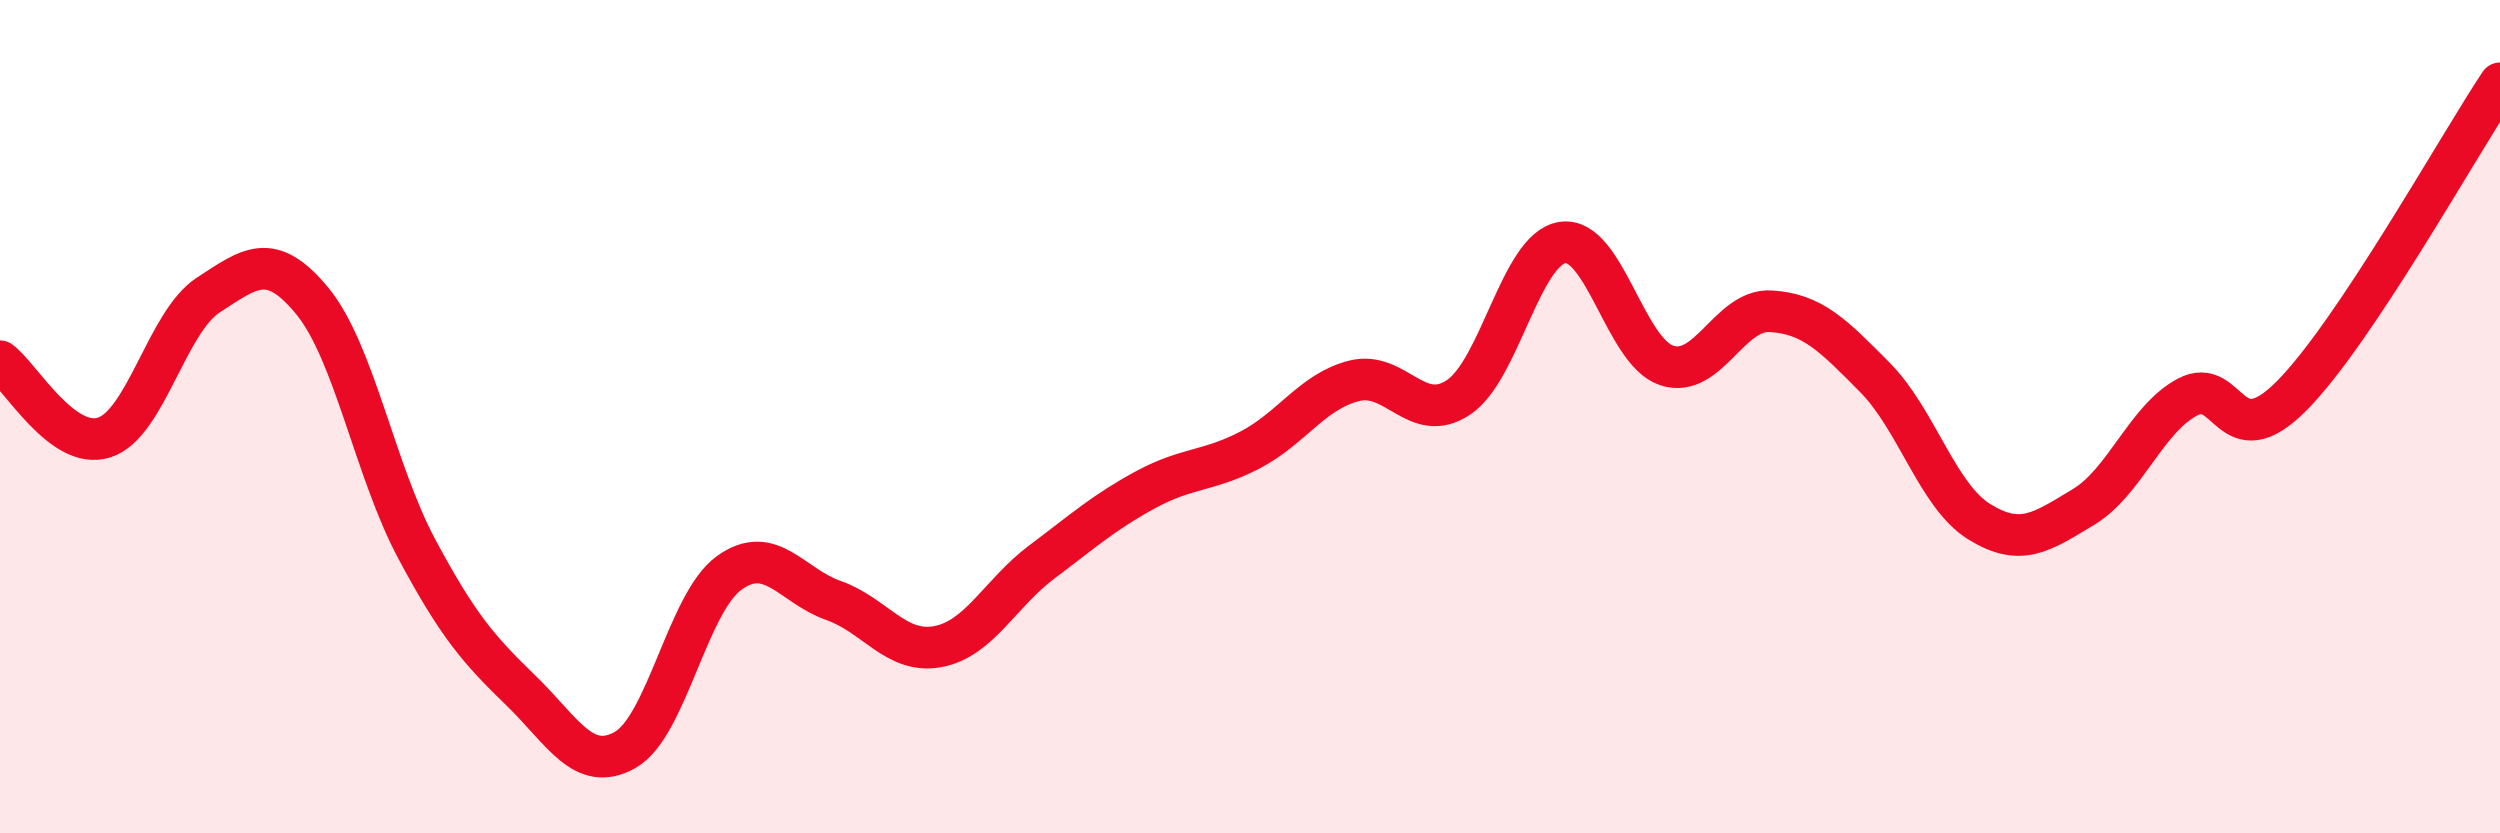 
    <svg width="60" height="20" viewBox="0 0 60 20" xmlns="http://www.w3.org/2000/svg">
      <path
        d="M 0,8.67 C 0.5,9.04 1.5,10.82 2.5,10.5 C 3.5,10.18 4,7.73 5,7.08 C 6,6.43 6.5,6.01 7.5,7.23 C 8.5,8.45 9,11.3 10,13.17 C 11,15.04 11.5,15.6 12.5,16.57 C 13.5,17.54 14,18.56 15,18 C 16,17.44 16.5,14.47 17.5,13.75 C 18.5,13.03 19,14.06 20,14.41 C 21,14.76 21.5,15.7 22.5,15.52 C 23.5,15.34 24,14.24 25,13.49 C 26,12.74 26.5,12.29 27.5,11.75 C 28.5,11.21 29,11.32 30,10.8 C 31,10.28 31.5,9.39 32.5,9.14 C 33.5,8.89 34,10.2 35,9.54 C 36,8.88 36.5,5.97 37.5,5.82 C 38.5,5.67 39,8.44 40,8.77 C 41,9.1 41.5,7.41 42.5,7.47 C 43.5,7.53 44,8.05 45,9.06 C 46,10.07 46.5,11.9 47.5,12.52 C 48.5,13.14 49,12.77 50,12.17 C 51,11.57 51.5,10.06 52.5,9.53 C 53.5,9 53.5,11.01 55,9.5 C 56.5,7.99 59,3.5 60,2L60 20L0 20Z"
        fill="#EB0A25"
        opacity="0.1"
        stroke-linecap="round"
        stroke-linejoin="round"
      />
      <path
        d="M 0,8.67 C 0.5,9.04 1.5,10.82 2.5,10.5 C 3.5,10.18 4,7.73 5,7.08 C 6,6.43 6.5,6.01 7.5,7.23 C 8.5,8.45 9,11.3 10,13.17 C 11,15.04 11.5,15.6 12.5,16.57 C 13.5,17.54 14,18.56 15,18 C 16,17.44 16.5,14.47 17.5,13.75 C 18.5,13.03 19,14.06 20,14.41 C 21,14.76 21.5,15.7 22.5,15.52 C 23.5,15.34 24,14.24 25,13.49 C 26,12.74 26.5,12.29 27.5,11.75 C 28.5,11.21 29,11.32 30,10.8 C 31,10.28 31.5,9.39 32.5,9.14 C 33.5,8.89 34,10.2 35,9.54 C 36,8.88 36.5,5.97 37.5,5.82 C 38.5,5.67 39,8.44 40,8.77 C 41,9.1 41.5,7.41 42.5,7.47 C 43.5,7.53 44,8.05 45,9.06 C 46,10.07 46.5,11.9 47.5,12.52 C 48.5,13.14 49,12.77 50,12.17 C 51,11.57 51.5,10.06 52.5,9.53 C 53.5,9 53.5,11.01 55,9.5 C 56.5,7.99 59,3.5 60,2"
        stroke="#EB0A25"
        stroke-width="1"
        fill="none"
        stroke-linecap="round"
        stroke-linejoin="round"
      />
    </svg>
  